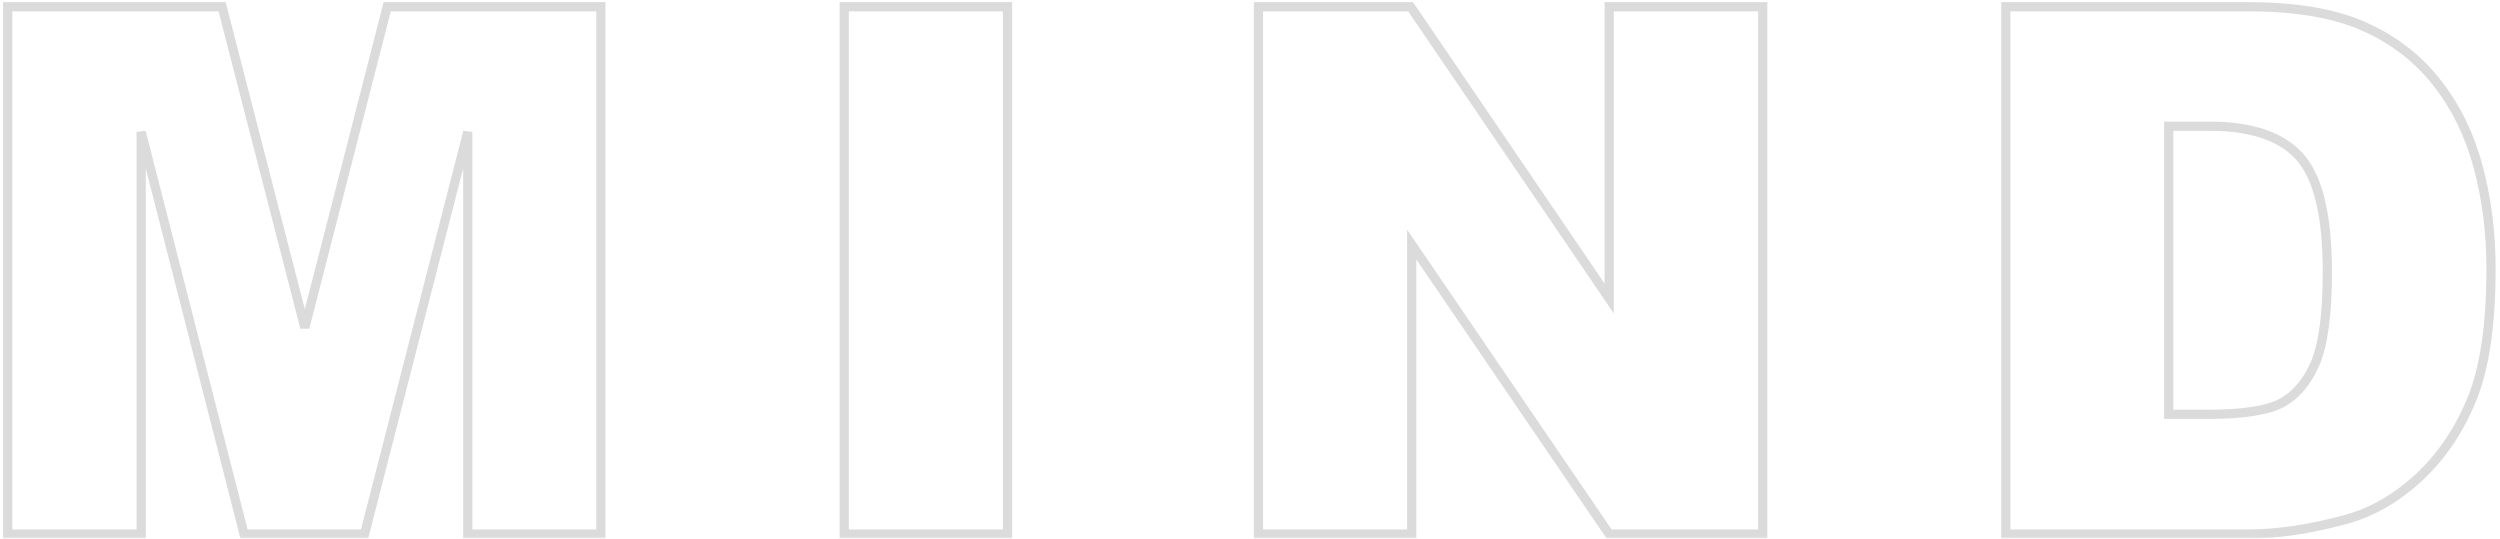 <svg width="543" height="117" viewBox="0 0 543 117" fill="none" xmlns="http://www.w3.org/2000/svg">
<mask id="path-1-outside-1_81_213" maskUnits="userSpaceOnUse" x="0" y="0" width="543" height="117" fill="black">
<rect fill="white" width="543" height="117"/>
<path d="M1.678 1.469H48.241L66.209 71.156L84.1 1.469H130.506V116H101.6V28.656L79.178 116H53.006L30.663 28.656V116H1.678V1.469ZM183.369 1.469H218.837V116H183.369V1.469ZM273.341 1.469H306.387L349.512 64.828V1.469H382.872V116H349.512L306.622 53.109V116H273.341V1.469ZM435.656 1.469H488.234C498.599 1.469 506.958 2.875 513.312 5.688C519.719 8.5 525.005 12.537 529.172 17.797C533.339 23.057 536.359 29.177 538.234 36.156C540.109 43.135 541.047 50.531 541.047 58.344C541.047 70.583 539.641 80.088 536.828 86.859C534.068 93.578 530.214 99.229 525.266 103.812C520.318 108.344 515.005 111.365 509.328 112.875C501.568 114.958 494.536 116 488.234 116H435.656V1.469ZM471.047 27.406V89.984H479.719C487.115 89.984 492.375 89.177 495.5 87.562C498.625 85.896 501.073 83.031 502.844 78.969C504.615 74.854 505.5 68.213 505.5 59.047C505.5 46.911 503.521 38.604 499.562 34.125C495.604 29.646 489.042 27.406 479.875 27.406H471.047Z"/>
</mask>
<path d="M1.678 1.469V0.469H0.678V1.469H1.678ZM48.241 1.469L49.209 1.219L49.016 0.469H48.241V1.469ZM66.209 71.156L65.241 71.406L67.178 71.405L66.209 71.156ZM84.1 1.469V0.469H83.324L83.131 1.22L84.1 1.469ZM130.506 1.469H131.506V0.469H130.506V1.469ZM130.506 116V117H131.506V116H130.506ZM101.6 116H100.6V117H101.6V116ZM101.6 28.656H102.6L100.631 28.408L101.6 28.656ZM79.178 116V117H79.954L80.147 116.249L79.178 116ZM53.006 116L52.037 116.248L52.23 117H53.006V116ZM30.663 28.656L31.631 28.408L29.663 28.656H30.663ZM30.663 116V117H31.663V116H30.663ZM1.678 116H0.678V117H1.678V116ZM1.678 1.469V2.469H48.241V1.469V0.469H1.678V1.469ZM48.241 1.469L47.272 1.718L65.241 71.406L66.209 71.156L67.178 70.907L49.209 1.219L48.241 1.469ZM66.209 71.156L67.178 71.405L85.069 1.717L84.1 1.469L83.131 1.22L65.241 70.908L66.209 71.156ZM84.1 1.469V2.469H130.506V1.469V0.469H84.1V1.469ZM130.506 1.469H129.506V116H130.506H131.506V1.469H130.506ZM130.506 116V115H101.6V116V117H130.506V116ZM101.6 116H102.6V28.656H101.6H100.6V116H101.6ZM101.6 28.656L100.631 28.408L78.21 115.751L79.178 116L80.147 116.249L102.569 28.905L101.6 28.656ZM79.178 116V115H53.006V116V117H79.178V116ZM53.006 116L53.975 115.752L31.631 28.408L30.663 28.656L29.694 28.904L52.037 116.248L53.006 116ZM30.663 28.656H29.663V116H30.663H31.663V28.656H30.663ZM30.663 116V115H1.678V116V117H30.663V116ZM1.678 116H2.678V1.469H1.678H0.678V116H1.678ZM183.369 1.469V0.469H182.369V1.469H183.369ZM218.837 1.469H219.837V0.469H218.837V1.469ZM218.837 116V117H219.837V116H218.837ZM183.369 116H182.369V117H183.369V116ZM183.369 1.469V2.469H218.837V1.469V0.469H183.369V1.469ZM218.837 1.469H217.837V116H218.837H219.837V1.469H218.837ZM218.837 116V115H183.369V116V117H218.837V116ZM183.369 116H184.369V1.469H183.369H182.369V116H183.369ZM273.341 1.469V0.469H272.341V1.469H273.341ZM306.387 1.469L307.214 0.906L306.916 0.469H306.387V1.469ZM349.512 64.828L348.686 65.391L350.512 68.075V64.828H349.512ZM349.512 1.469V0.469H348.512V1.469H349.512ZM382.872 1.469H383.872V0.469H382.872V1.469ZM382.872 116V117H383.872V116H382.872ZM349.512 116L348.686 116.563L348.984 117H349.512V116ZM306.622 53.109L307.448 52.546L305.622 49.868V53.109H306.622ZM306.622 116V117H307.622V116H306.622ZM273.341 116H272.341V117H273.341V116ZM273.341 1.469V2.469H306.387V1.469V0.469H273.341V1.469ZM306.387 1.469L305.561 2.031L348.686 65.391L349.512 64.828L350.339 64.266L307.214 0.906L306.387 1.469ZM349.512 64.828H350.512V1.469H349.512H348.512V64.828H349.512ZM349.512 1.469V2.469H382.872V1.469V0.469H349.512V1.469ZM382.872 1.469H381.872V116H382.872H383.872V1.469H382.872ZM382.872 116V115H349.512V116V117H382.872V116ZM349.512 116L350.339 115.437L307.448 52.546L306.622 53.109L305.796 53.673L348.686 116.563L349.512 116ZM306.622 53.109H305.622V116H306.622H307.622V53.109H306.622ZM306.622 116V115H273.341V116V117H306.622V116ZM273.341 116H274.341V1.469H273.341H272.341V116H273.341ZM435.656 1.469V0.469H434.656V1.469H435.656ZM513.312 5.688L512.908 6.602L512.911 6.603L513.312 5.688ZM536.828 86.859L535.905 86.476L535.903 86.479L536.828 86.859ZM525.266 103.812L525.941 104.55L525.945 104.546L525.266 103.812ZM509.328 112.875L509.071 111.909L509.069 111.909L509.328 112.875ZM435.656 116H434.656V117H435.656V116ZM471.047 27.406V26.406H470.047V27.406H471.047ZM471.047 89.984H470.047V90.984H471.047V89.984ZM495.5 87.562L495.959 88.451L495.971 88.445L495.5 87.562ZM502.844 78.969L503.76 79.368L503.762 79.364L502.844 78.969ZM435.656 1.469V2.469H488.234V1.469V0.469H435.656V1.469ZM488.234 1.469V2.469C498.522 2.469 506.728 3.867 512.908 6.602L513.312 5.688L513.717 4.773C507.189 1.883 498.676 0.469 488.234 0.469V1.469ZM513.312 5.688L512.911 6.603C519.174 9.353 524.327 13.291 528.388 18.418L529.172 17.797L529.956 17.176C525.683 11.782 520.264 7.647 513.714 4.772L513.312 5.688ZM529.172 17.797L528.388 18.418C532.464 23.563 535.426 29.558 537.269 36.416L538.234 36.156L539.2 35.897C537.293 28.796 534.213 22.551 529.956 17.176L529.172 17.797ZM538.234 36.156L537.269 36.416C539.119 43.304 540.047 50.612 540.047 58.344H541.047H542.047C542.047 50.451 541.1 42.967 539.2 35.897L538.234 36.156ZM541.047 58.344H540.047C540.047 70.528 538.644 79.881 535.905 86.476L536.828 86.859L537.752 87.243C540.637 80.296 542.047 70.639 542.047 58.344H541.047ZM536.828 86.859L535.903 86.479C533.194 93.074 529.419 98.602 524.586 103.079L525.266 103.812L525.945 104.546C531.008 99.857 534.942 94.082 537.753 87.239L536.828 86.859ZM525.266 103.812L524.59 103.075C519.744 107.513 514.571 110.445 509.071 111.909L509.328 112.875L509.585 113.841C515.439 112.284 520.891 109.175 525.941 104.55L525.266 103.812ZM509.328 112.875L509.069 111.909C501.371 113.976 494.429 115 488.234 115V116V117C494.644 117 501.764 115.941 509.587 113.841L509.328 112.875ZM488.234 116V115H435.656V116V117H488.234V116ZM435.656 116H436.656V1.469H435.656H434.656V116H435.656ZM471.047 27.406H470.047V89.984H471.047H472.047V27.406H471.047ZM471.047 89.984V90.984H479.719V89.984V88.984H471.047V89.984ZM479.719 89.984V90.984C487.135 90.984 492.606 90.183 495.959 88.451L495.5 87.562L495.041 86.674C492.144 88.171 487.094 88.984 479.719 88.984V89.984ZM495.5 87.562L495.971 88.445C499.34 86.648 501.923 83.584 503.76 79.368L502.844 78.969L501.927 78.569C500.223 82.478 497.91 85.144 495.029 86.68L495.5 87.562ZM502.844 78.969L503.762 79.364C505.618 75.052 506.5 68.237 506.5 59.047H505.5H504.5C504.5 68.19 503.611 74.657 501.925 78.573L502.844 78.969ZM505.5 59.047H506.5C506.5 46.88 504.532 38.238 500.312 33.463L499.562 34.125L498.813 34.787C502.51 38.97 504.5 46.943 504.5 59.047H505.5ZM499.562 34.125L500.312 33.463C496.082 28.676 489.176 26.406 479.875 26.406V27.406V28.406C488.908 28.406 495.127 30.616 498.813 34.787L499.562 34.125ZM479.875 27.406V26.406H471.047V27.406V28.406H479.875V27.406Z" fill="#AFAFAF" fill-opacity="0.45" mask="url(#path-1-outside-1_81_213)"/>
</svg>
